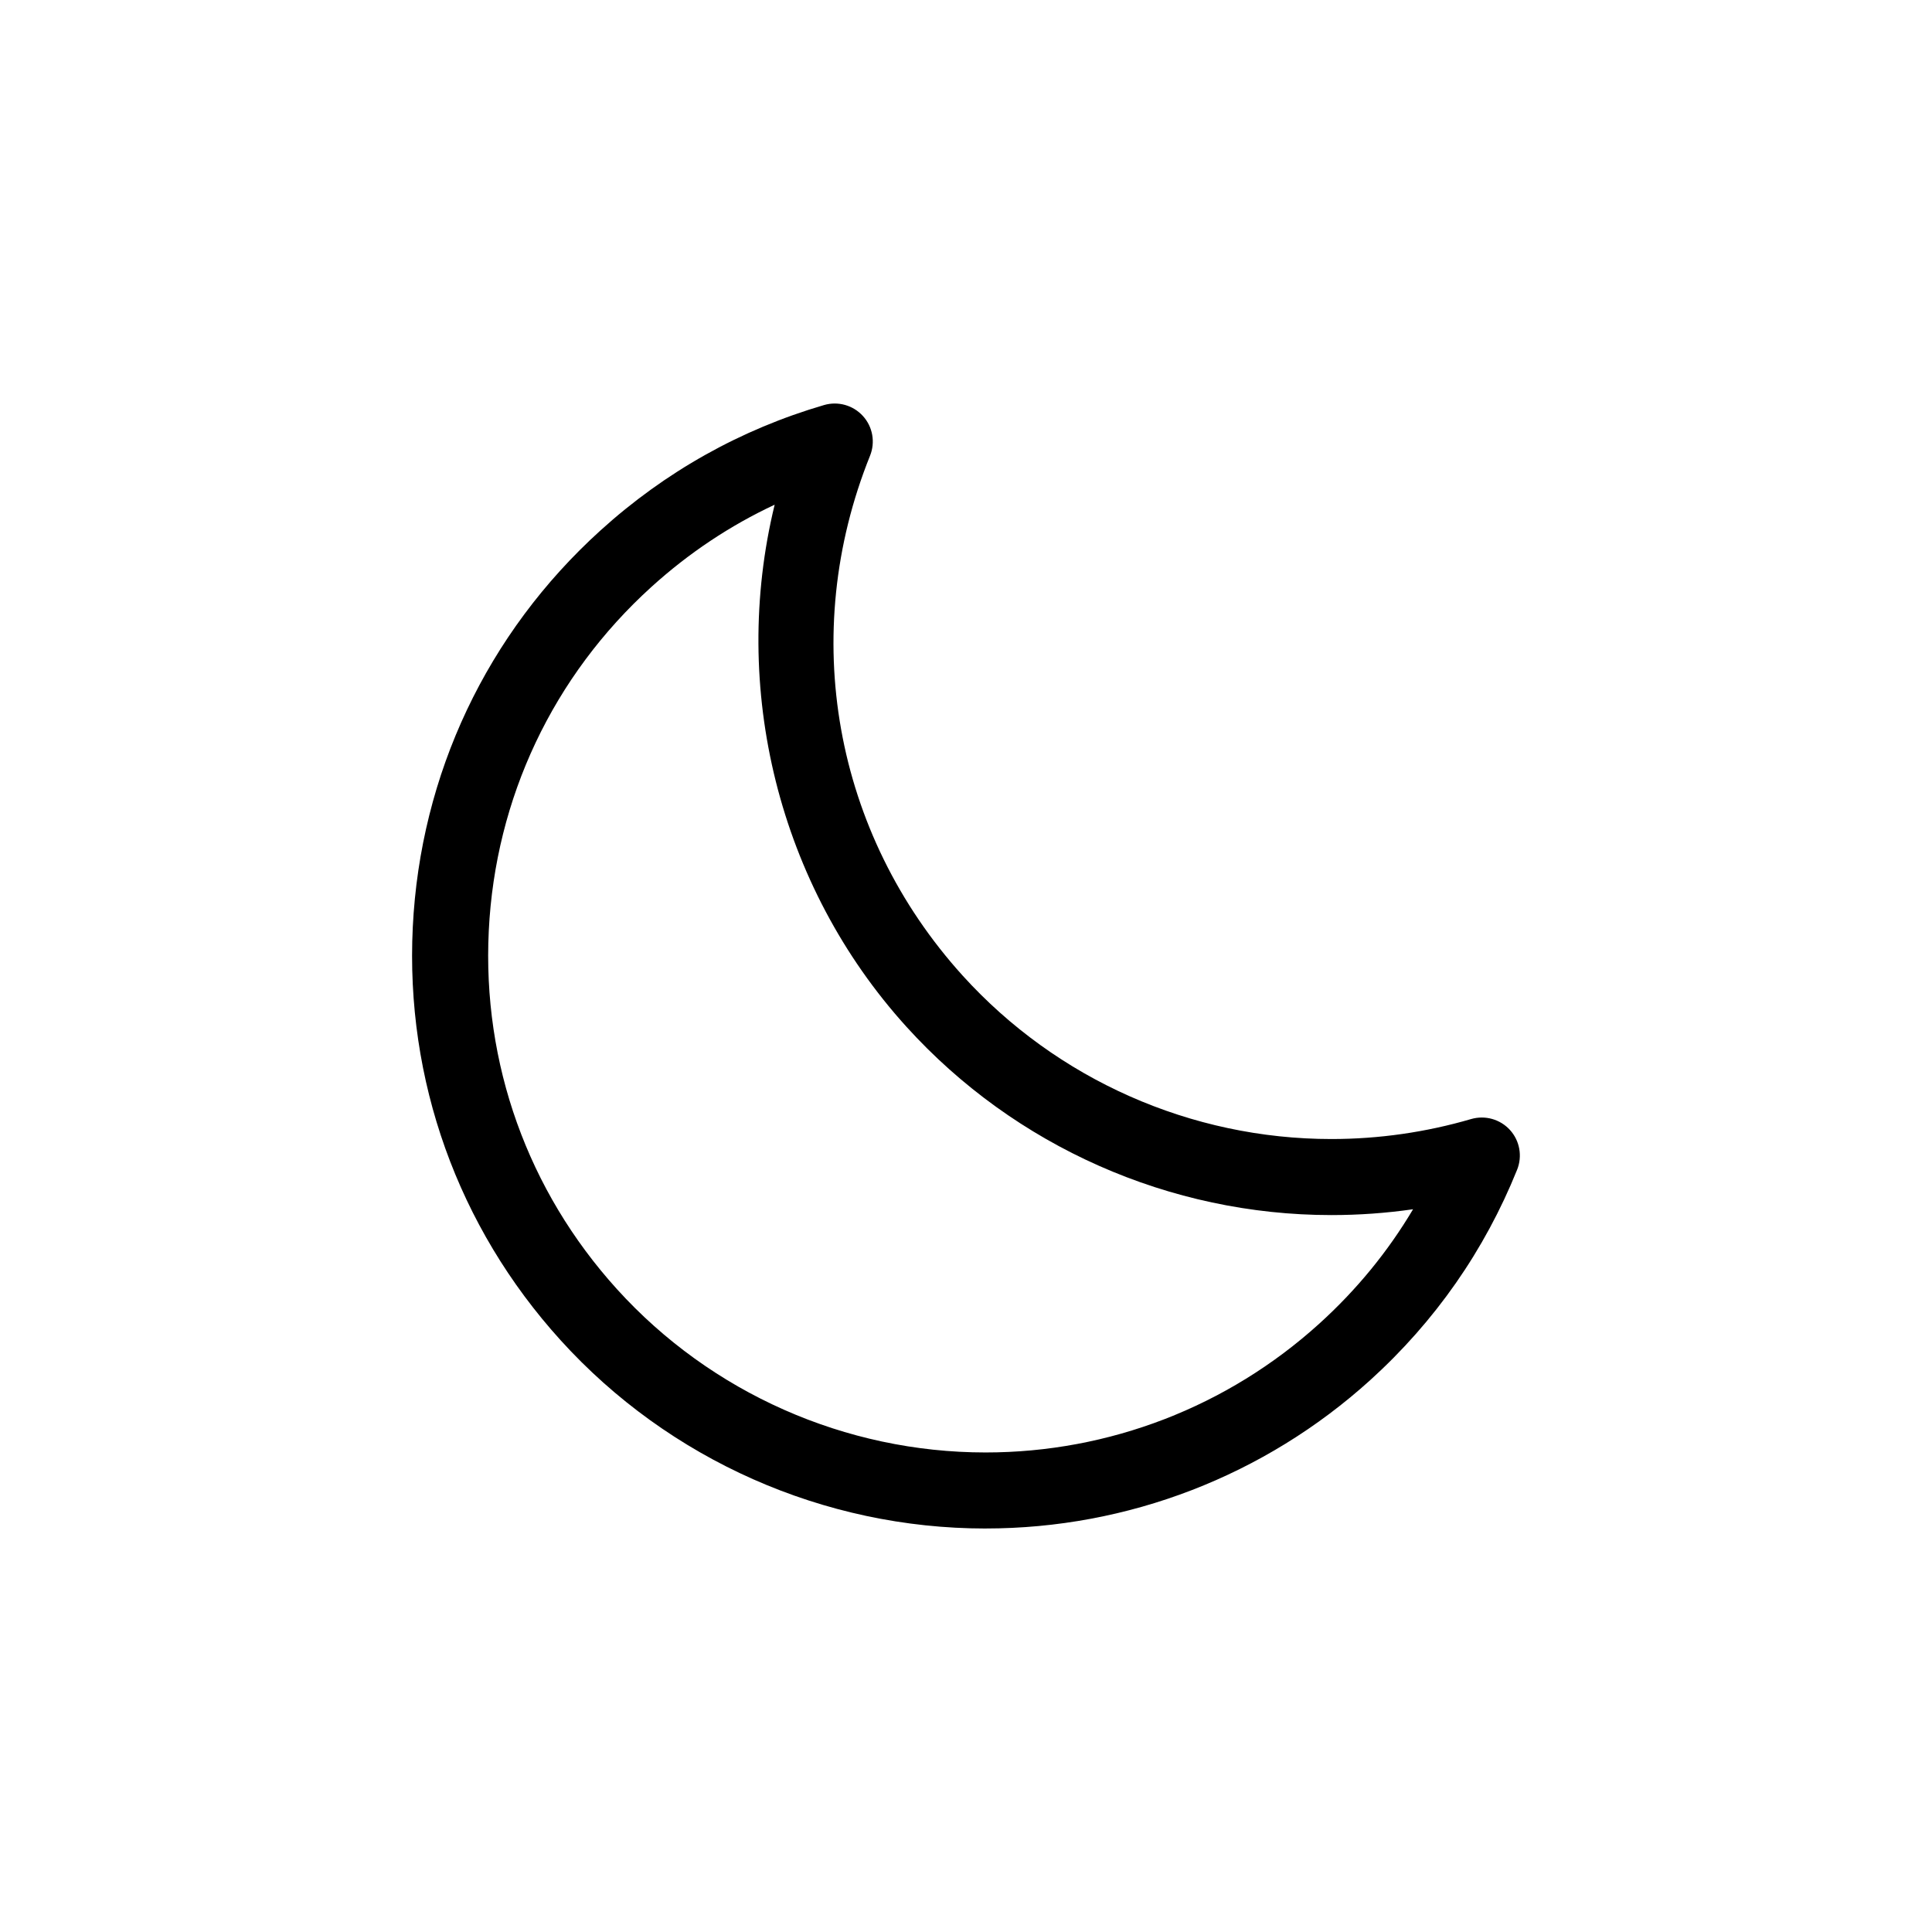 <?xml version="1.0" encoding="UTF-8"?>
<!-- Uploaded to: SVG Repo, www.svgrepo.com, Generator: SVG Repo Mixer Tools -->
<svg fill="#000000" width="800px" height="800px" version="1.1" viewBox="144 144 512 512" xmlns="http://www.w3.org/2000/svg">
 <path d="m405.18 549.07c-42.828 0-83.875-18.188-112.62-49.902-27.25-30.066-41.156-68.953-39.168-109.47 1.996-40.531 19.652-77.859 49.723-105.11 17.199-15.586 37.145-26.773 59.277-33.246 3.707-1.078 7.703 0.051 10.293 2.906 2.602 2.856 3.324 6.949 1.883 10.531-19.027 47.266-9.613 100.07 24.574 137.8 24.93 27.504 60.531 43.277 97.68 43.277 12.566 0 25.027-1.785 37.047-5.297 3.707-1.074 7.703 0.051 10.297 2.906 2.594 2.856 3.32 6.949 1.883 10.531-8.621 21.391-21.711 40.145-38.898 55.73-28.004 25.363-64.219 39.34-101.97 39.34zm-55.883-271.32c-11.828 5.527-22.758 12.809-32.641 21.766-26.082 23.633-41.398 56.008-43.125 91.164-1.734 35.156 10.332 68.875 33.969 94.957 24.922 27.508 60.531 43.281 97.684 43.281 32.742 0 64.145-12.117 88.434-34.129 9.879-8.949 18.191-19.098 24.859-30.324-7.152 1.027-14.383 1.543-21.645 1.543-42.824 0-83.871-18.184-112.61-49.898-33.973-37.477-46.734-89.891-34.93-138.36z"/>
</svg>